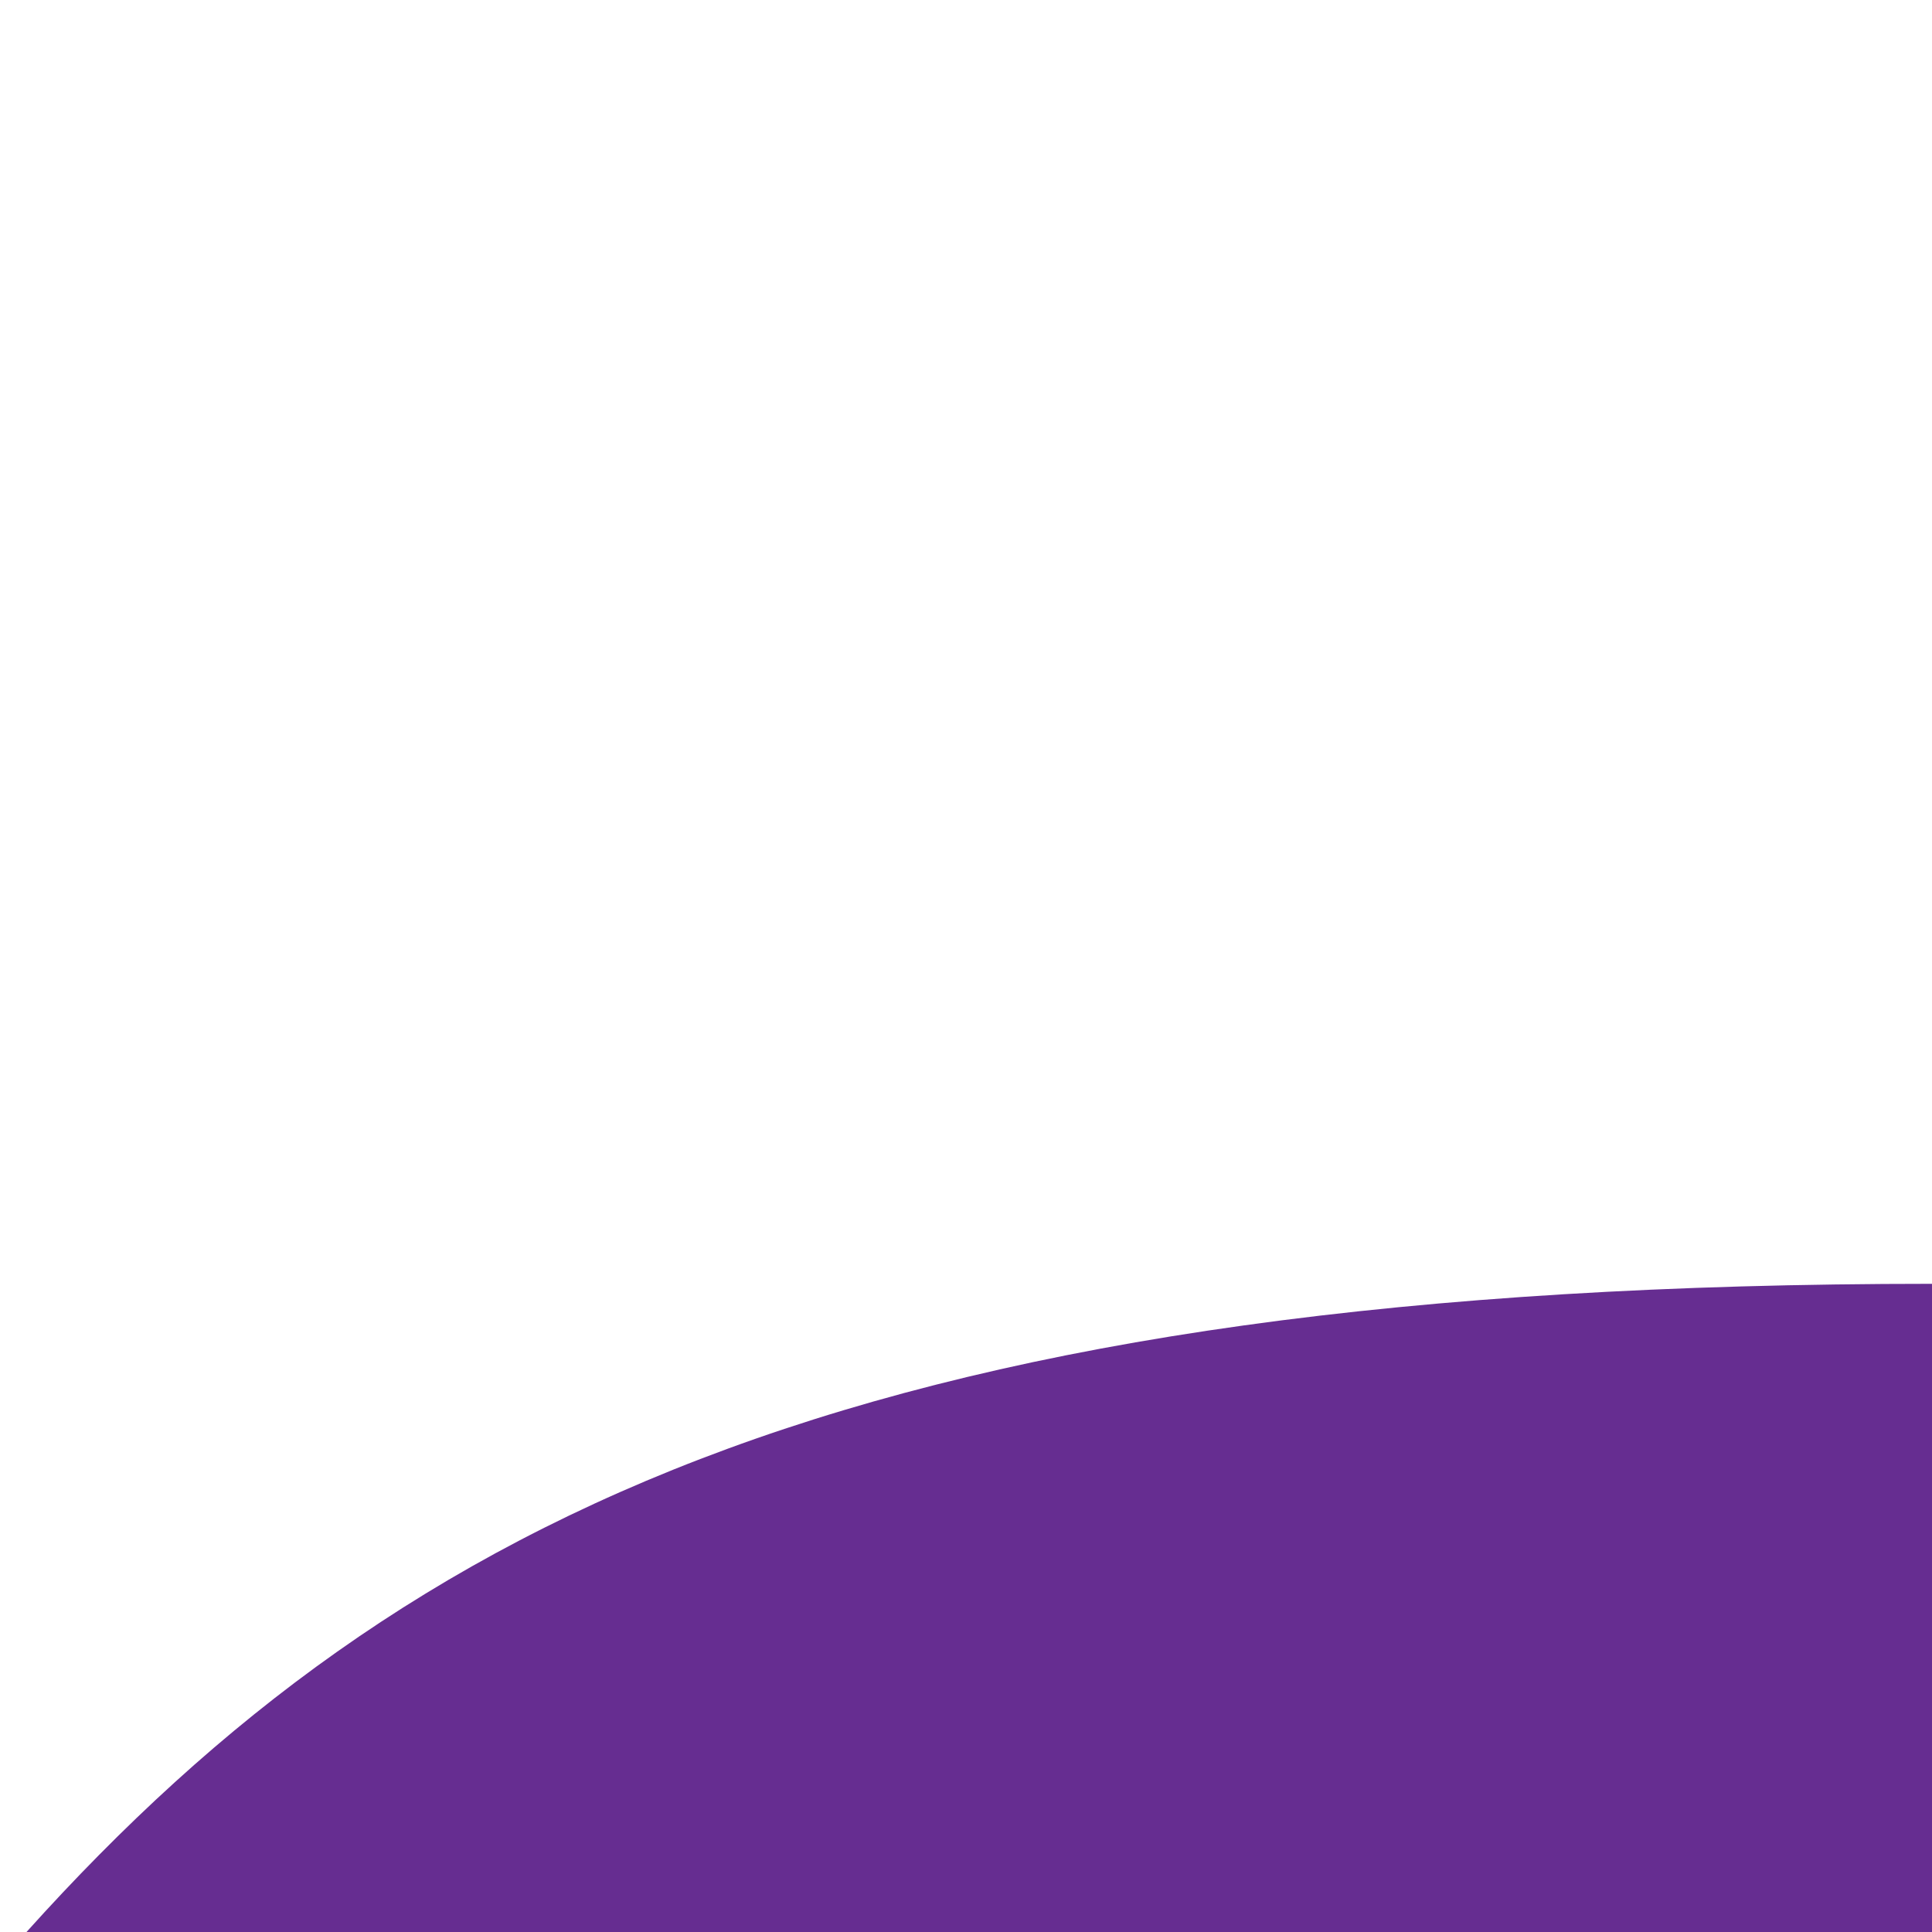 <?xml version="1.0" encoding="utf-8"?>
<!-- Generator: Adobe Illustrator 27.0.0, SVG Export Plug-In . SVG Version: 6.00 Build 0)  -->
<svg version="1.1" xmlns="http://www.w3.org/2000/svg" xmlns:xlink="http://www.w3.org/1999/xlink" x="0px" y="0px"
	 viewBox="0 0 600 600" style="enable-background:new 0 0 600 600;" xml:space="preserve">
<style type="text/css">
	.st0{fill:#662D91;}
</style>
<g id="Layer_1">
	<path class="st0" d="M8.23,600H600V398.7C273.18,398.7,126.79,468.15,8.23,600z"/>
</g>
<g id="Layer_2">
</g>
</svg>
